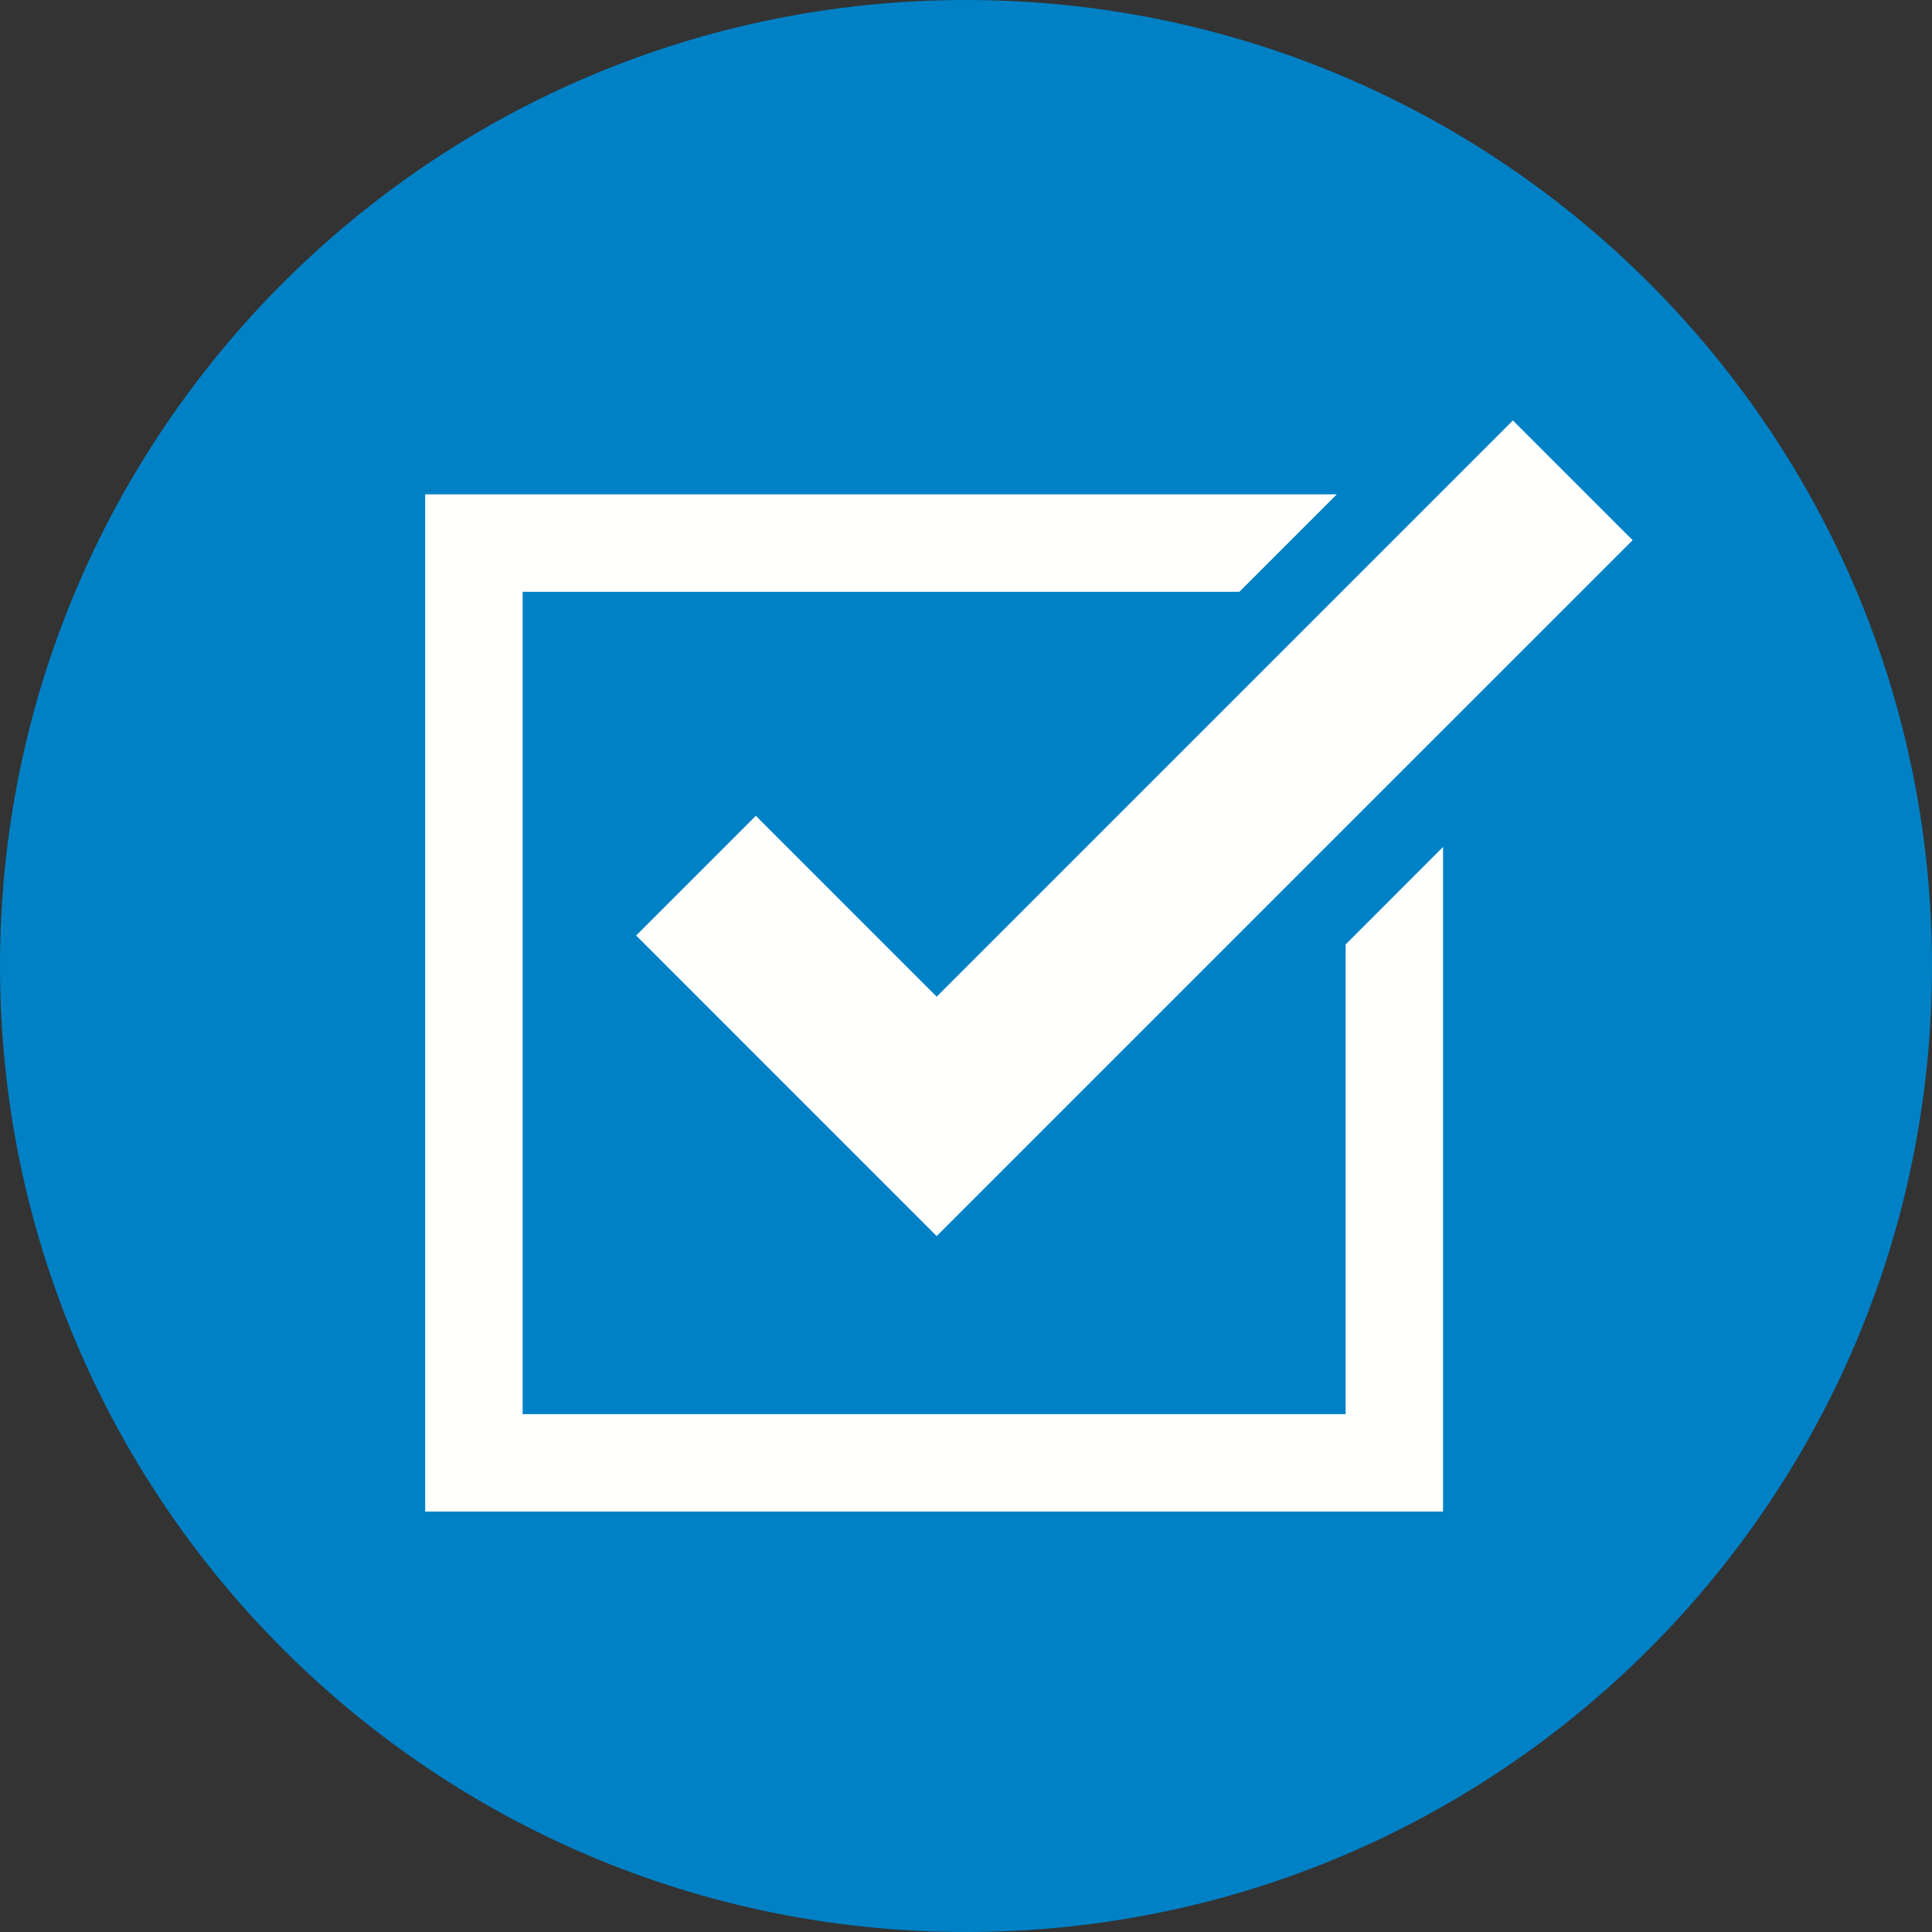 <?xml version="1.0" encoding="UTF-8"?>
<svg width="60px" height="60px" viewBox="0 0 60 60" version="1.1" xmlns="http://www.w3.org/2000/svg" xmlns:xlink="http://www.w3.org/1999/xlink">
    <rect x="0" y="0" width="60" height="60" fill="#333333" stroke="none"/>
    <title>icon-are-you-eligible</title>
    <g id="Page-1" stroke="none" stroke-width="1" fill="none" fill-rule="evenodd">
        <g id="Homepage" transform="translate(-144, -554)">
            <g id="Eligible" transform="translate(15, 533)">
                <g id="icon-are-you-eligible" transform="translate(129, 21)">
                    <path d="M60,30 C60,46.568 46.568,60 30,60 C13.432,60 0,46.568 0,30 C0,13.432 13.432,0 30,0 C46.568,0 60,13.432 60,30" id="blue-bg" fill="#0081C6"></path>
                    <path d="M41.516,15.352 L38.489,18.379 L16.231,18.379 L16.231,43.917 L41.789,43.917 L41.789,29.33 L44.815,26.303 L44.815,46.943 L13.204,46.943 L13.204,15.352 L41.516,15.352 Z M46.985,13.057 L50.703,16.776 L29.089,38.388 L19.756,29.053 L23.473,25.336 L29.089,30.953 L46.985,13.057 Z" id="Combined-Shape" fill="#FFFFFE"></path>
                </g>
            </g>
        </g>
    </g>
</svg>